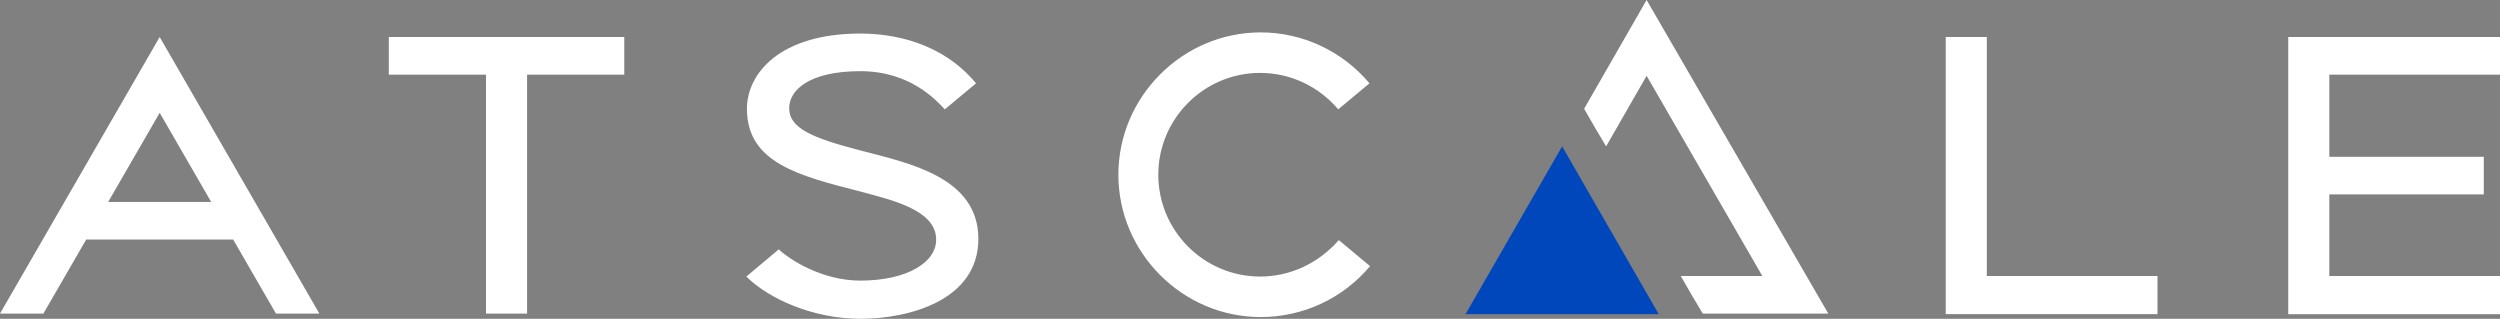 <?xml version="1.0" encoding="UTF-8"?>
<svg xmlns="http://www.w3.org/2000/svg" id="Layer_2" viewBox="0 0 432.1 55.1">
  <rect x="0" y="0" width="432.1" height="55.1" fill="#808080" stroke="none"/>
  <g id="Layer_1-2">
    <path d="M18.7,34.9l8.9-15.4,8.9,15.4h-17.8ZM27.6,6.4L0,54.2h7.5l7.4-12.8h25.4l7.4,12.8h7.5L27.6,6.4ZM217.8,47.8c-9.7,0-17.6-7.9-17.6-17.6s7.9-17.6,17.6-17.6c5.2,0,10.1,2.3,13.5,6.3l5.4-4.5c-4.7-5.6-11.6-8.8-18.8-8.8-13.5,0-24.6,11.1-24.6,24.6s11.1,24.6,24.6,24.6c7.3,0,14.2-3.2,18.9-8.8l-5.4-4.5c-3.5,4-8.4,6.3-13.6,6.3M148.7,26c-8.5-2.2-12.3-3.9-12.3-7.3,0-3.2,3.6-6.4,12.3-6.4,8.6,0,13.1,5,14.6,6.6l5.4-4.5c-6-7.2-14.5-8.6-20-8.6-13.9,0-19.6,6.9-19.6,13,0,9.4,9.1,11.6,19.6,14.3,5.6,1.5,12.9,3.2,13.1,8.1.2,4.1-5,7.3-13.1,7.3-6.7,0-12.3-3.7-14.1-5.4l-5.6,4.7c3.8,3.8,11.5,7.3,19.7,7.3,8.6,0,20.4-3.3,20.4-13.8 0-10.7-12-13.1-20.4-15.3M432.1,12.9v-6.5h-36.6v47.9h36.6v-6.6h-29.5v-14.1h26.7v-6.5h-26.7v-14.2h29.5ZM67.2,12.9h16.8v41.3h7.1V12.9h16.8v-6.5h-40.7v6.5ZM343.4,47.7h29.5v6.6h-36.6V6.4h7.1v41.3Z" style="fill:#FFFFFF; stroke-width:0px;" class="white-reverse"></path>
    <polygon points="253.3 54.3 286.7 54.3 270 25.3 253.3 54.3" style="fill:#0047bb; stroke-width:0px;"></polygon>
    <polygon points="284.6 0 273.8 18.8 275.7 22.1 277.6 25.3 284.6 13.1 304.6 47.7 290.5 47.7 292.4 51 294.3 54.2 316 54.2 284.6 0" style="fill:#FFFFFF; stroke-width:0px;" class="white-reverse"></polygon>
  </g>
</svg>

